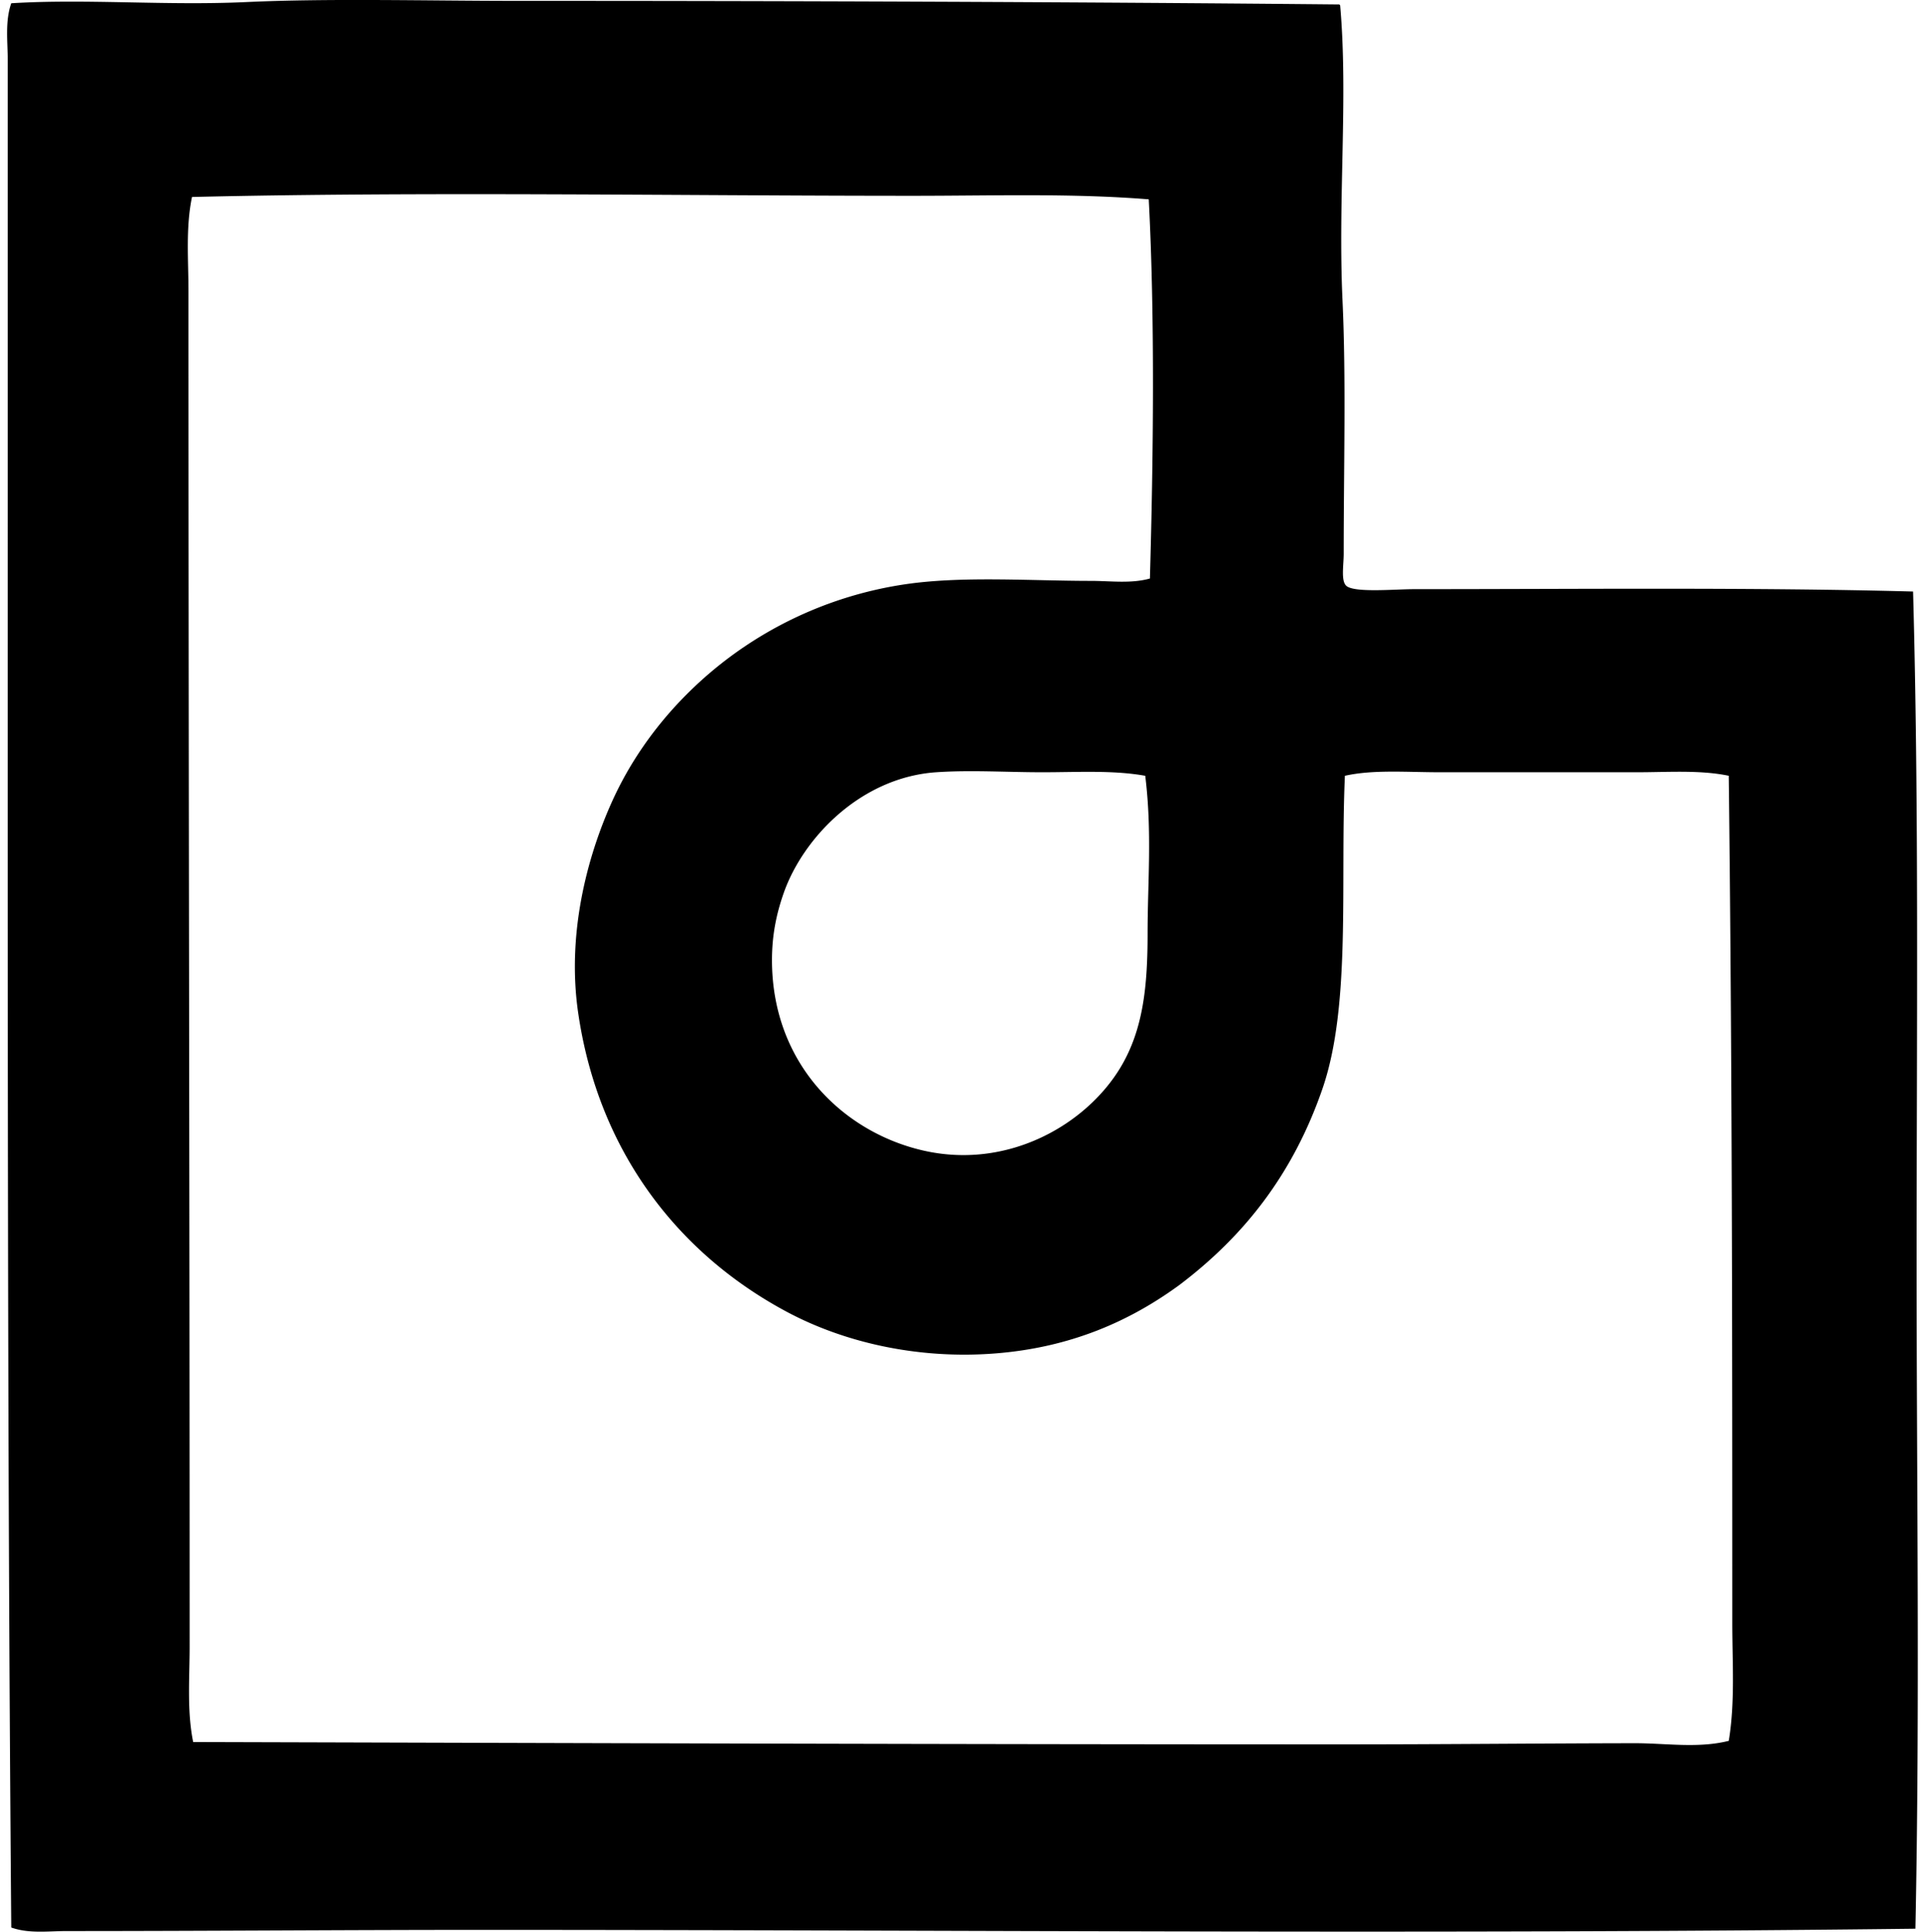 <svg xmlns="http://www.w3.org/2000/svg" width="199" height="200" fill="none" viewBox="0 0 199 200">
  <path fill="#000" fill-rule="evenodd" d="M138.757.582c.837 9.457-.247 20.007.245 30.577.371 7.985.121 17.183.121 26.172 0 1.172-.292 2.76.245 3.301.766.775 5.018.369 7.095.369 16.974 0 35.133-.2 51.613.245.618 22.367.368 46.042.366 69.346 0 23.287.345 46.165-.124 69.103-49.483.599-98.922.124-148.11.121-14.568-.002-28.785.122-43.295.122-1.925 0-3.9.287-5.747-.366C.75 149.325.8 100.203.8 49.381V6.208C.8 4.3.51 2.215 1.166.337c7.793-.483 16.01.264 24.337-.124C34.026-.184 44.303.09 53.388.09c28.324 0 57.879.107 85.126.368.142-.019.218.026.244.124ZM94.605 20.27c-24.659 0-50.549-.45-74.727.123-.663 3.187-.366 6.534-.366 9.785 0 47.892.121 92.334.121 140.282 0 3.271-.29 6.669.366 9.907 39.252.107 79.174.244 119.124.244 10.045 0 20.205-.104 30.088-.121 3.291-.005 6.59.556 9.785-.245.665-4.012.366-8.119.366-12.23.002-29.206-.017-58.273-.366-87.692-2.962-.62-6.268-.366-9.541-.366h-20.302c-3.548 0-6.961-.293-9.906.366-.494 11.185.658 23.76-2.324 32.411-3.071 8.901-8.157 15.268-14.8 20.302-5.089 3.725-11.214 6.479-19.081 7.095-8.076.632-15.689-1.172-21.526-4.281-11.061-5.892-19.506-16.356-21.647-30.942-1.189-8.086.853-16.09 3.546-22.016 2.755-6.058 7.056-10.969 11.74-14.555a40.276 40.276 0 0 1 18.468-7.827c5.94-.894 13.022-.366 19.323-.366 2.023 0 4.157.307 6.115-.245.355-12.508.528-26.945-.121-39.261-7.936-.642-16.112-.368-24.335-.368Zm13.331 59.687c-3.705 0-7.449-.245-11.007 0-7.803.537-13.768 6.788-15.776 12.475-.766 2.168-1.225 4.388-1.225 6.971 0 10.71 7.333 17.759 15.532 19.691 8.92 2.104 17.027-2.709 20.547-8.561 2.398-3.985 2.814-8.549 2.814-13.944 0-5.238.48-10.386-.244-16.266-3.33-.597-6.995-.366-10.641-.366Z" clip-rule="evenodd"/>
</svg>
